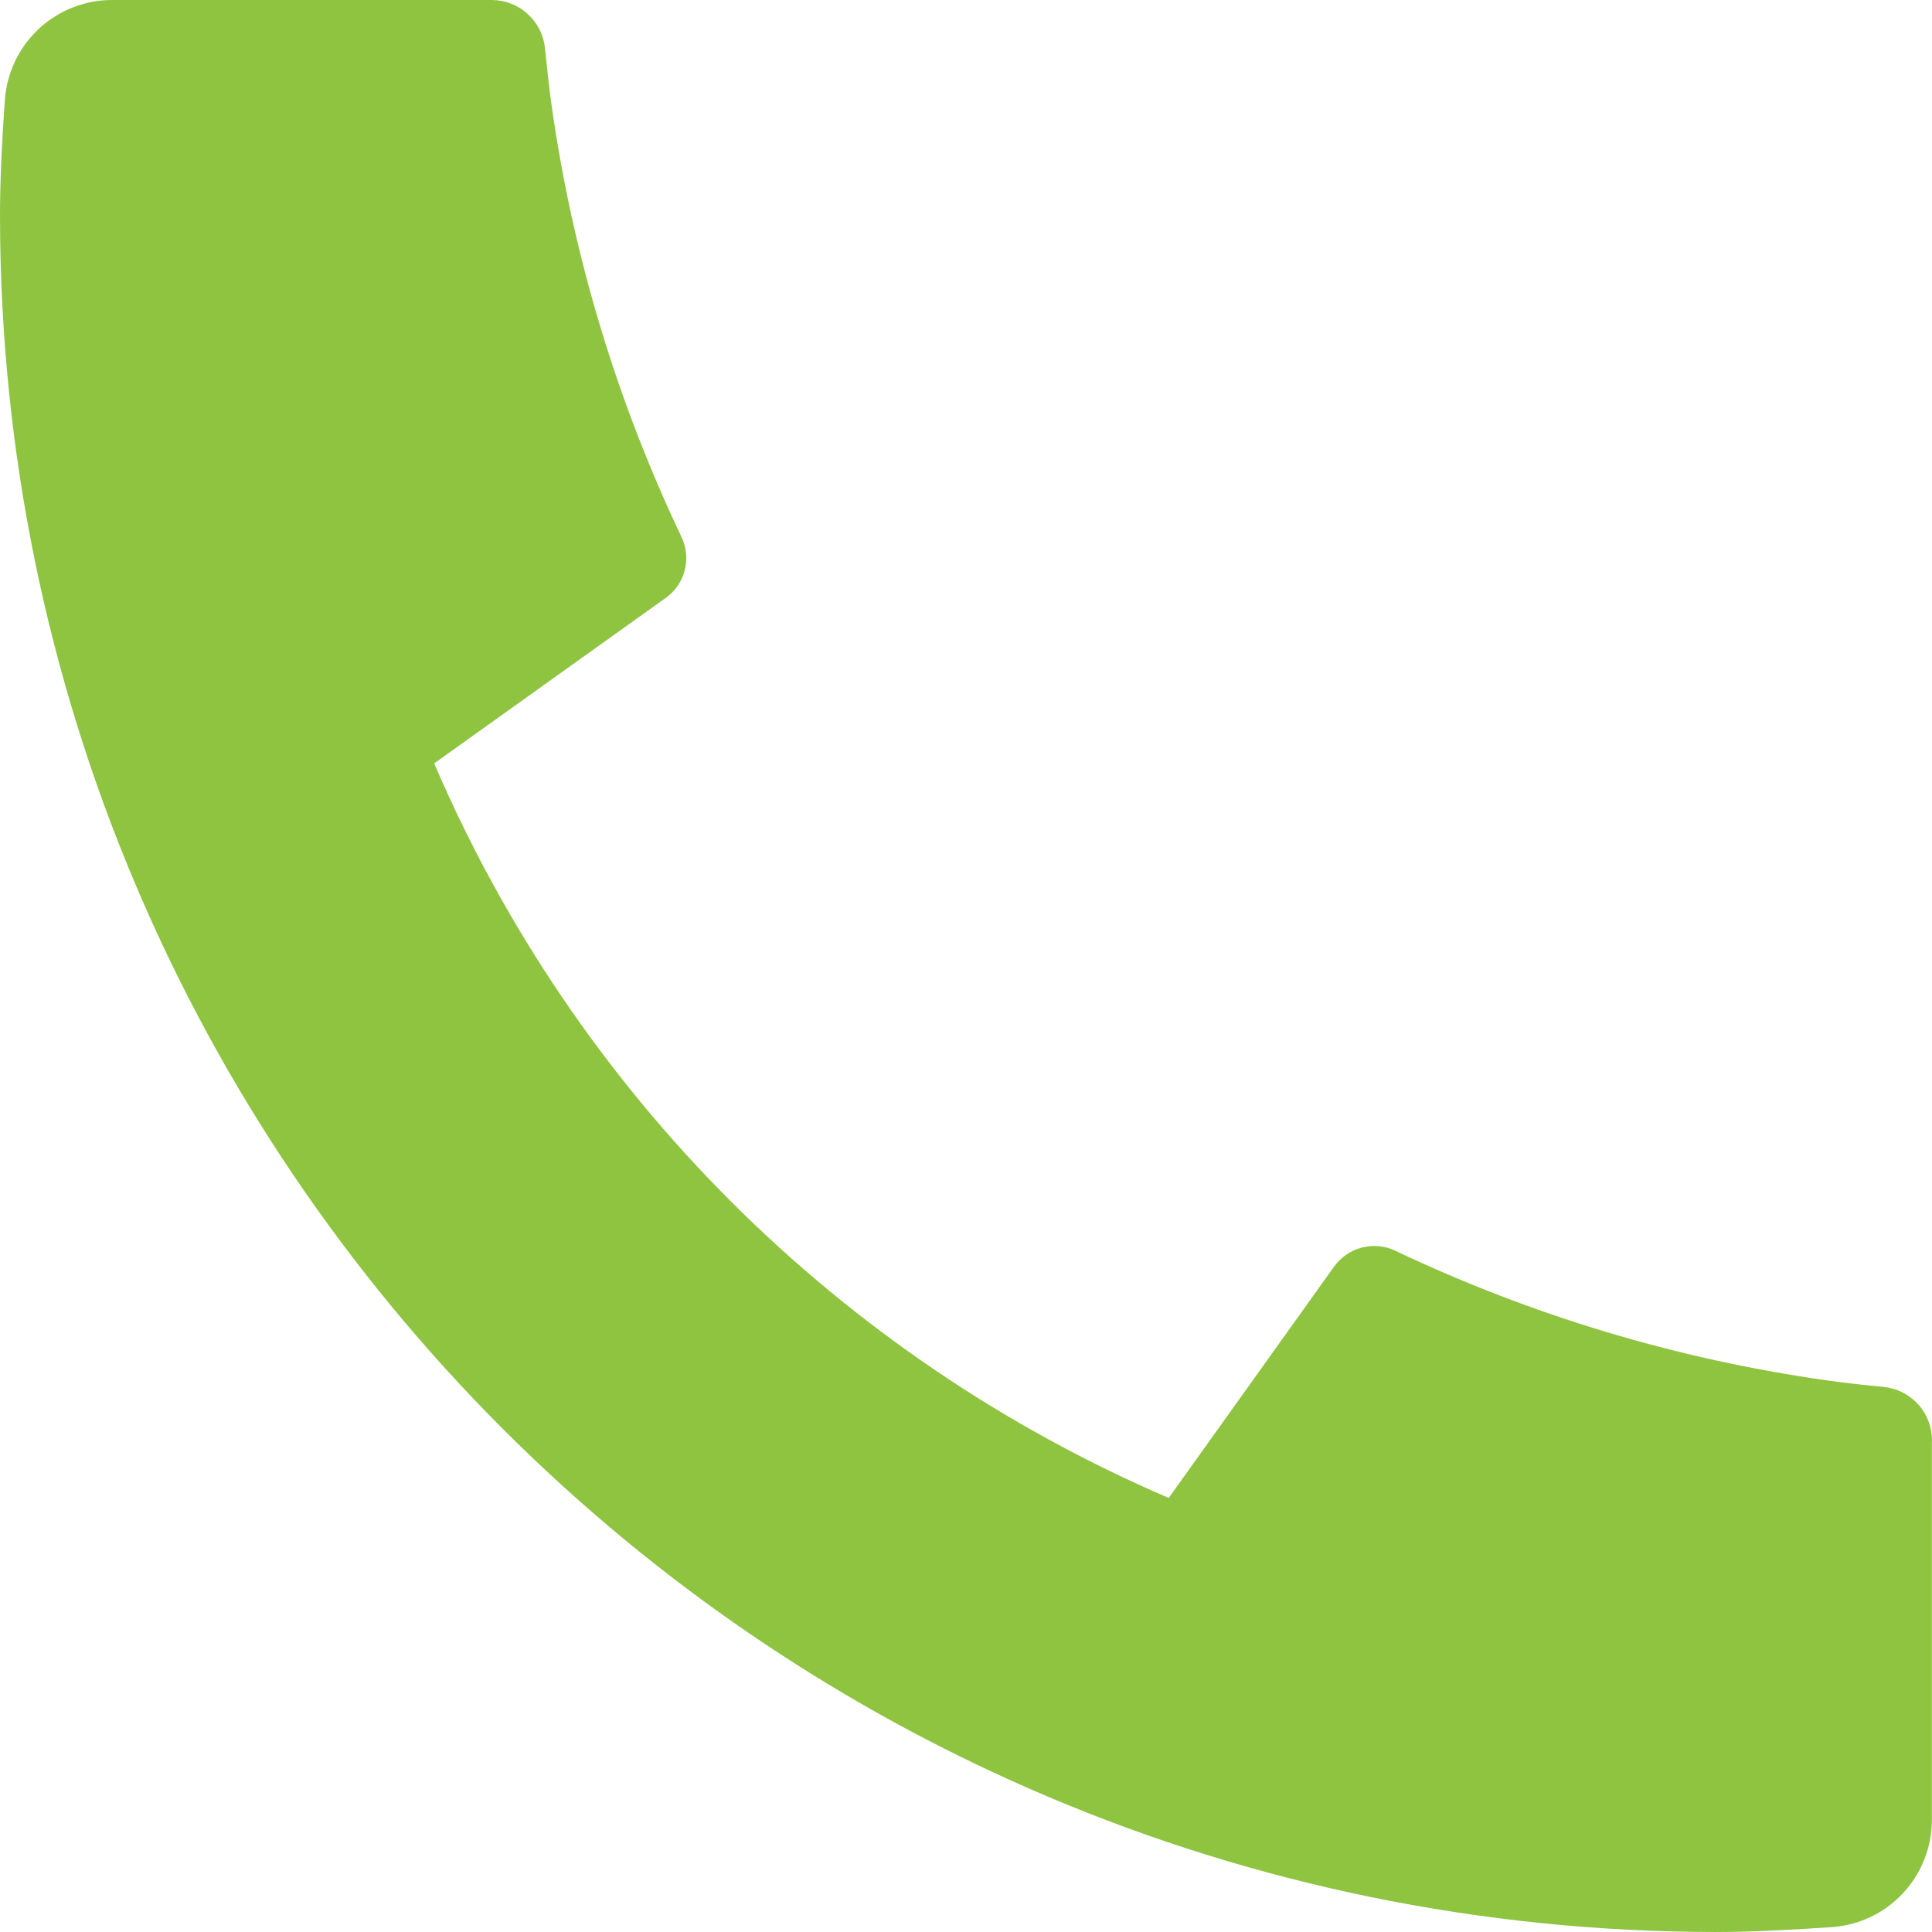 <svg width="15" height="15" viewBox="0 0 15 15" fill="none" xmlns="http://www.w3.org/2000/svg">
<path d="M14.999 11.183V14.13C14.999 14.341 14.919 14.544 14.775 14.698C14.632 14.853 14.435 14.947 14.224 14.962C13.86 14.987 13.563 15 13.333 15C5.969 15 0 9.031 0 1.667C0 1.437 0.012 1.139 0.038 0.775C0.053 0.565 0.147 0.368 0.301 0.224C0.456 0.08 0.659 -9.53609e-05 0.87 2.13816e-07H3.816C3.92 -0 4.02 0.038 4.096 0.108C4.173 0.177 4.221 0.272 4.231 0.375C4.251 0.567 4.268 0.719 4.285 0.835C4.45 1.991 4.79 3.115 5.291 4.169C5.371 4.336 5.319 4.535 5.169 4.642L3.371 5.927C4.47 8.489 6.512 10.53 9.074 11.63L10.357 9.835C10.409 9.762 10.486 9.709 10.573 9.686C10.66 9.664 10.753 9.672 10.834 9.711C11.889 10.212 13.012 10.55 14.168 10.715C14.283 10.732 14.436 10.75 14.626 10.768C14.729 10.779 14.824 10.827 14.893 10.904C14.962 10.98 15 11.08 15 11.183H14.999Z" fill="#8EC440"/>
</svg>
